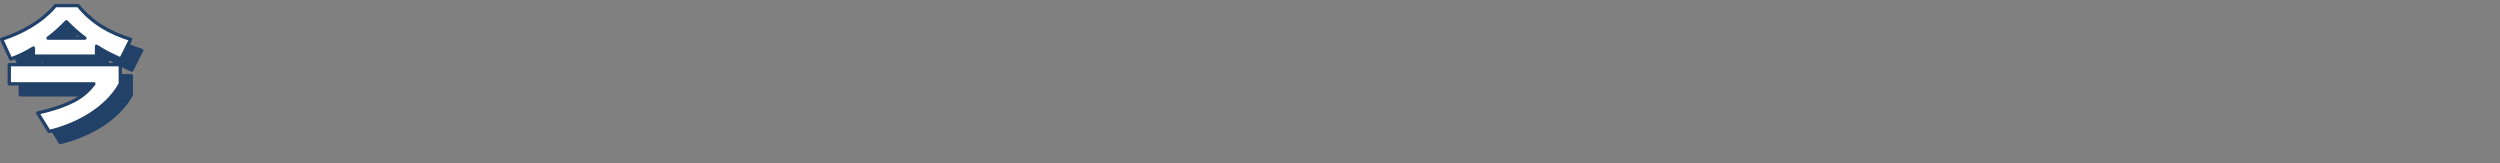 <?xml version="1.0" encoding="UTF-8"?>
<svg id="_テキスト" data-name="テキスト" xmlns="http://www.w3.org/2000/svg" version="1.1" viewBox="0 0 633.78 41.34">
  <rect x="0" y="0" width="633.78" height="41.34" fill="#808080" stroke="none"/>
  <!-- Generator: Adobe Illustrator 29.7.1, SVG Export Plug-In . SVG Version: 2.1.1 Build 8)  -->
  <defs>
    <style>
      .st0 {
        fill: #fff;
      }

      .st0, .st1 {
        stroke: #214169;
        stroke-linecap: round;
        stroke-linejoin: round;
        stroke-width: .84px;
      }

      .st1 {
        fill: #214169;
      }
    </style>
  </defs>
  <path class="st1" d="M5.51,17.76l-2.3-4.99c5.09-1.66,10.15-4.39,13.64-8.55h5.76c3.46,4.33,8.05,6.96,13.31,8.55l-2.5,4.99c-2.23-.97-4.09-1.9-6.16-3.23v2.5H11.27v-2.06c-1.93,1.2-3.63,2-5.76,2.8ZM33.3,24.05c-3.56,6.42-11.08,10.42-18.04,12.08l-2.9-4.69c3.13-.7,5.96-1.53,8.85-2.93,2.16-1.06,3.96-2.53,5.39-4.46H5.14v-4.86h28.15v4.86ZM24.31,12.47c-1.73-1.3-3.19-2.6-4.69-4.16-1.5,1.56-2.9,2.83-4.66,4.16h9.35Z"/>
  <path class="st0" d="M2.72,14.96L.42,9.97c5.09-1.66,10.15-4.39,13.64-8.55h5.76c3.46,4.33,8.05,6.96,13.31,8.55l-2.5,4.99c-2.23-.97-4.09-1.9-6.16-3.23v2.5H8.47v-2.06c-1.93,1.2-3.63,2-5.76,2.8ZM30.5,21.25c-3.56,6.42-11.08,10.42-18.04,12.08l-2.9-4.69c3.13-.7,5.96-1.53,8.85-2.93,2.16-1.06,3.96-2.53,5.39-4.46H2.35v-4.86h28.15v4.86ZM21.52,9.67c-1.73-1.3-3.19-2.6-4.69-4.16-1.5,1.56-2.9,2.83-4.66,4.16h9.35Z"/>
</svg>
